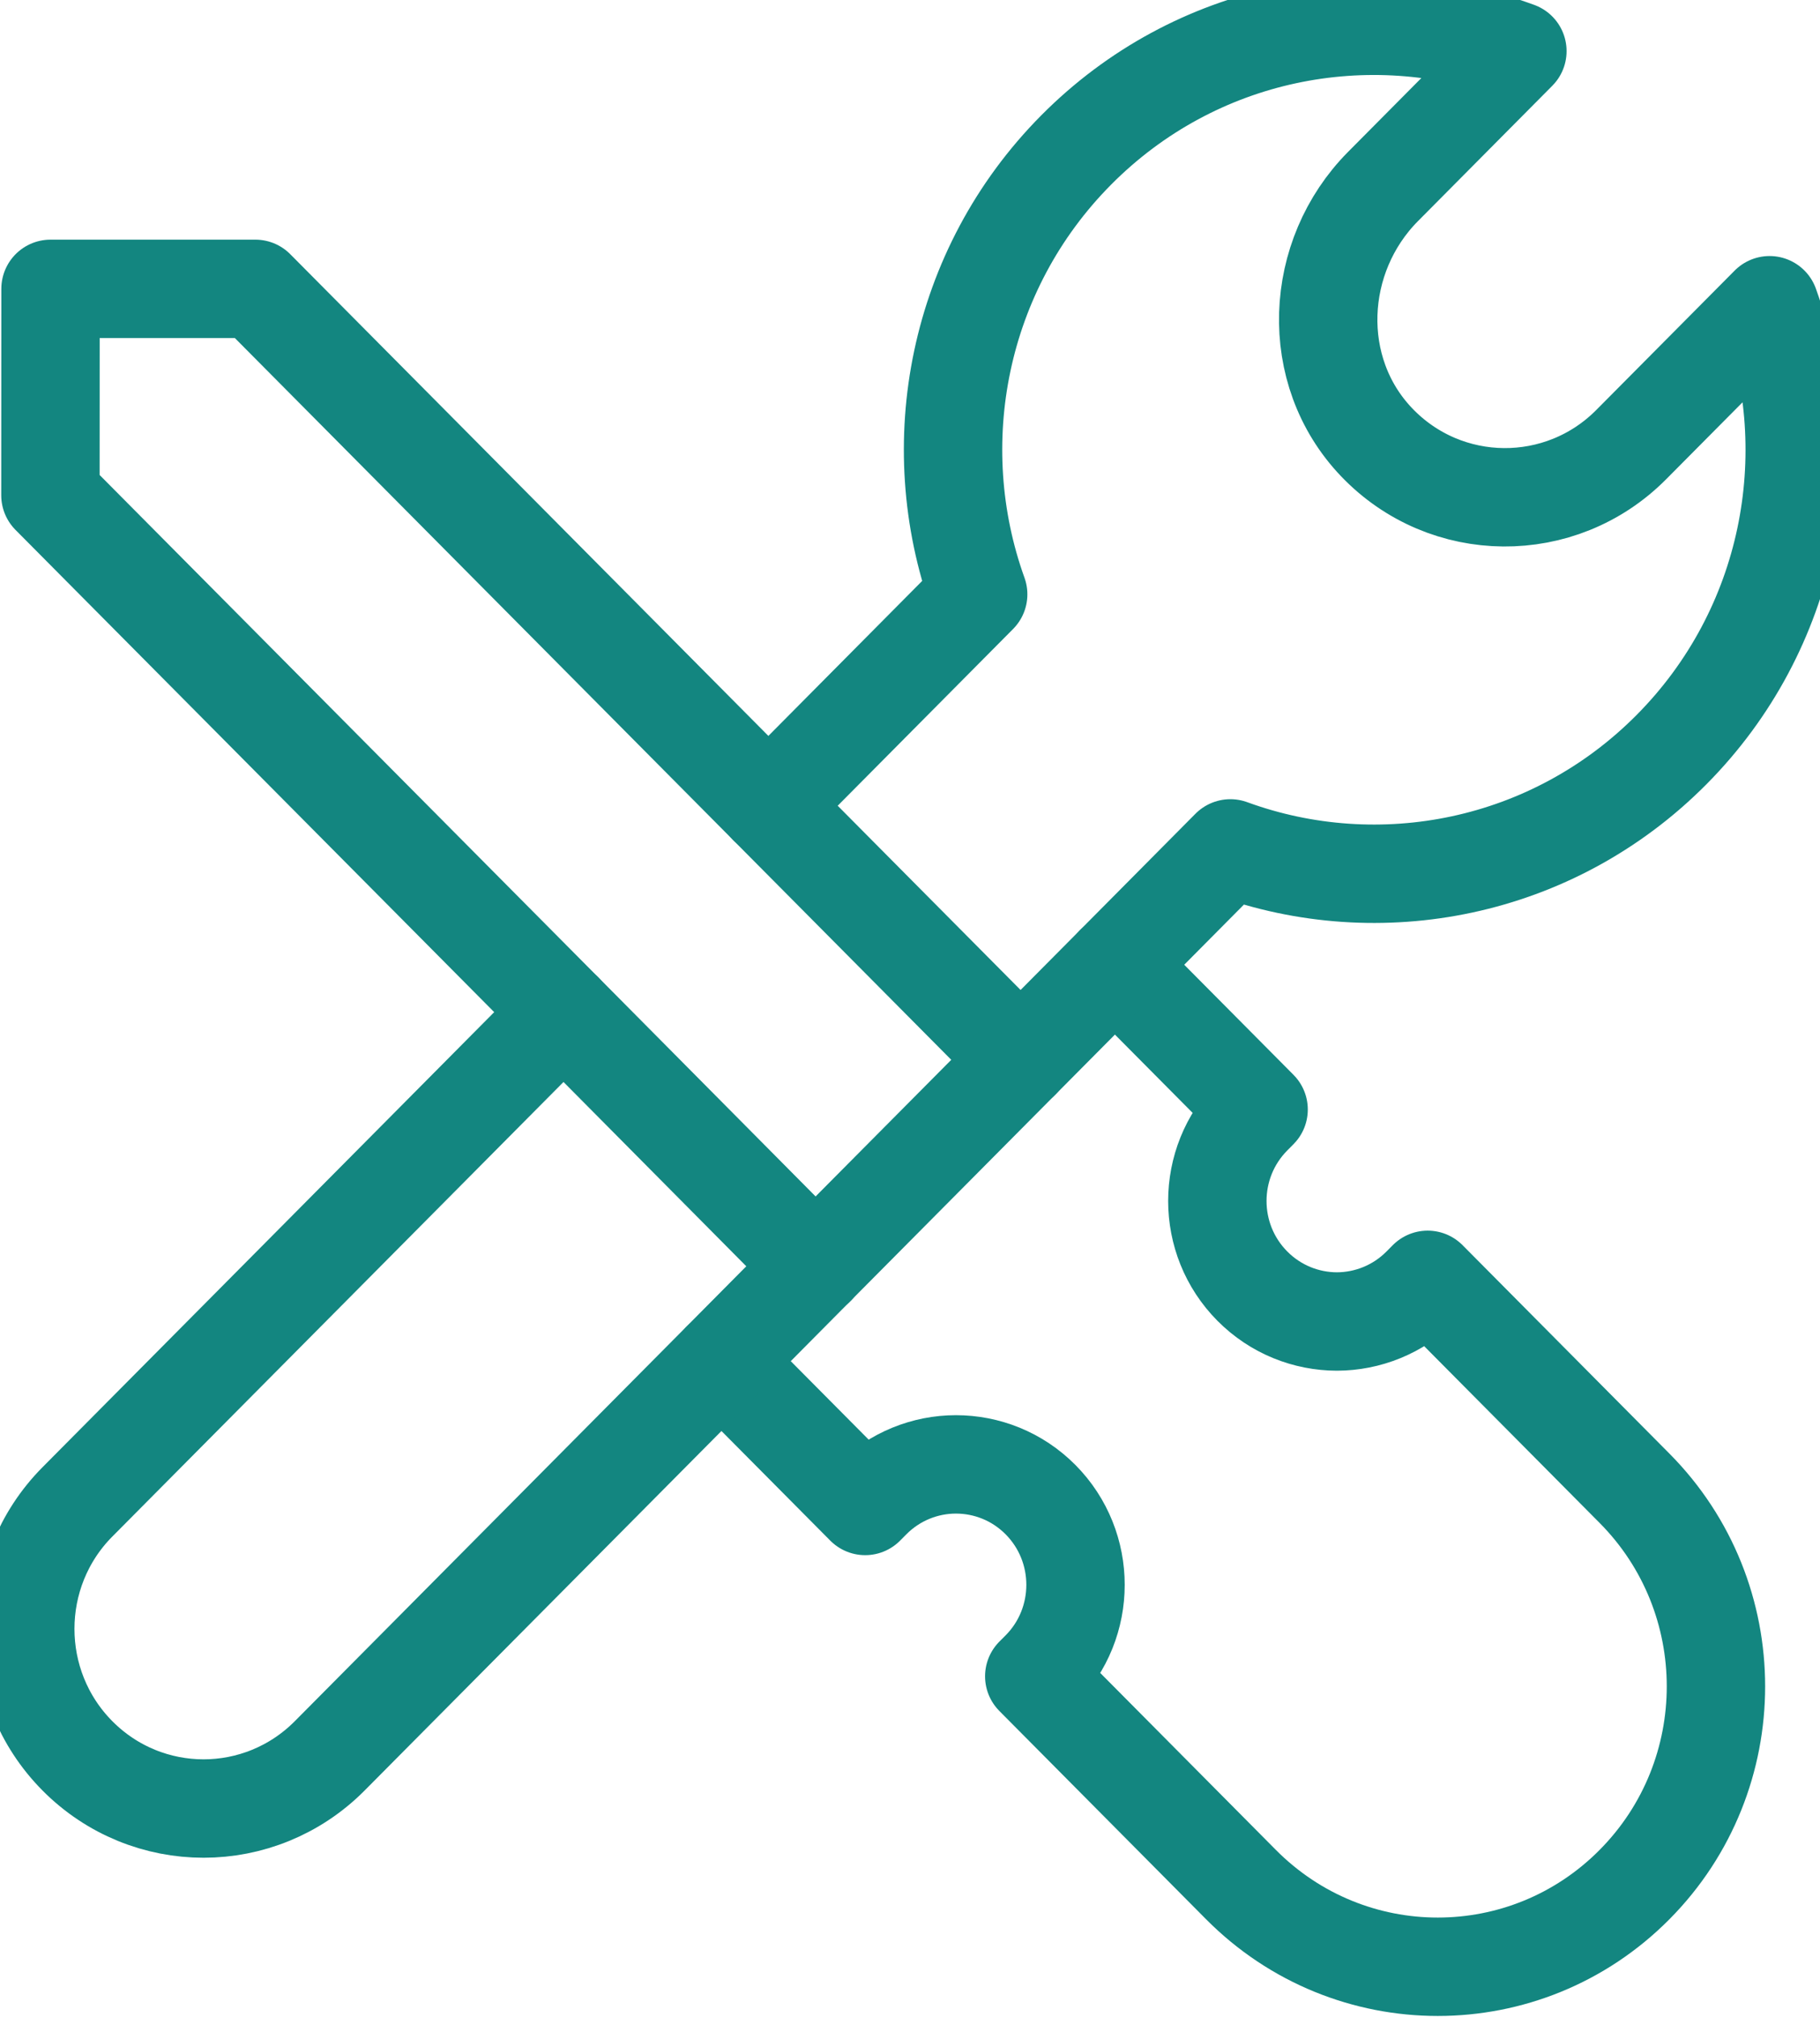 <svg width="37" height="41" viewBox="0 0 37 41" fill="none" xmlns="http://www.w3.org/2000/svg">
<g clip-path="url(#clip0_3435_28209)">
<path d="M22.667 19.61L25.587 22.551L25.46 22.679C24.511 23.636 24.511 25.185 25.46 26.141C25.936 26.62 26.557 26.858 27.179 26.86C27.8 26.858 28.424 26.618 28.897 26.141L29.024 26.013L33.228 30.248C35.437 32.472 35.437 36.081 33.228 38.306C32.123 39.419 30.677 39.975 29.229 39.975C27.782 39.975 26.334 39.417 25.23 38.306L21.026 34.071L21.154 33.943C22.101 32.989 22.103 31.438 21.154 30.481C20.678 30.002 20.056 29.764 19.433 29.764C18.814 29.764 18.19 30.004 17.716 30.481L17.589 30.609L14.669 27.668" stroke="#138680" stroke-width="2" stroke-linecap="round" stroke-linejoin="round"/>
<path d="M20.748 21.541L15.621 16.377L5.191 5.871H1.027L1.025 10.066L11.456 20.572L16.582 25.739" stroke="#138680" stroke-width="2" stroke-linecap="round" stroke-linejoin="round"/>
<path d="M15.621 16.377L19.886 12.08C18.791 9.036 19.456 5.489 21.88 3.047C24.304 0.606 27.825 -0.064 30.848 1.039L28.118 3.789C26.707 5.21 26.601 7.54 27.987 8.99C29.398 10.465 31.73 10.479 33.161 9.038L35.975 6.204C37.07 9.248 36.405 12.795 33.981 15.237C31.557 17.678 28.036 18.348 25.013 17.244L22.665 19.61L20.748 21.541L16.582 25.736L14.667 27.666L6.702 35.689C5.994 36.401 5.065 36.759 4.138 36.759C3.211 36.759 2.282 36.401 1.575 35.689C0.16 34.264 0.16 31.95 1.575 30.525L11.456 20.572" stroke="#138680" stroke-width="2" stroke-linecap="round" stroke-linejoin="round"/>
</g>
<defs>
<clipPath id="clip0_3435_28209">
<rect width="37" height="41" fill="white"/>
</clipPath>
</defs>
</svg>
